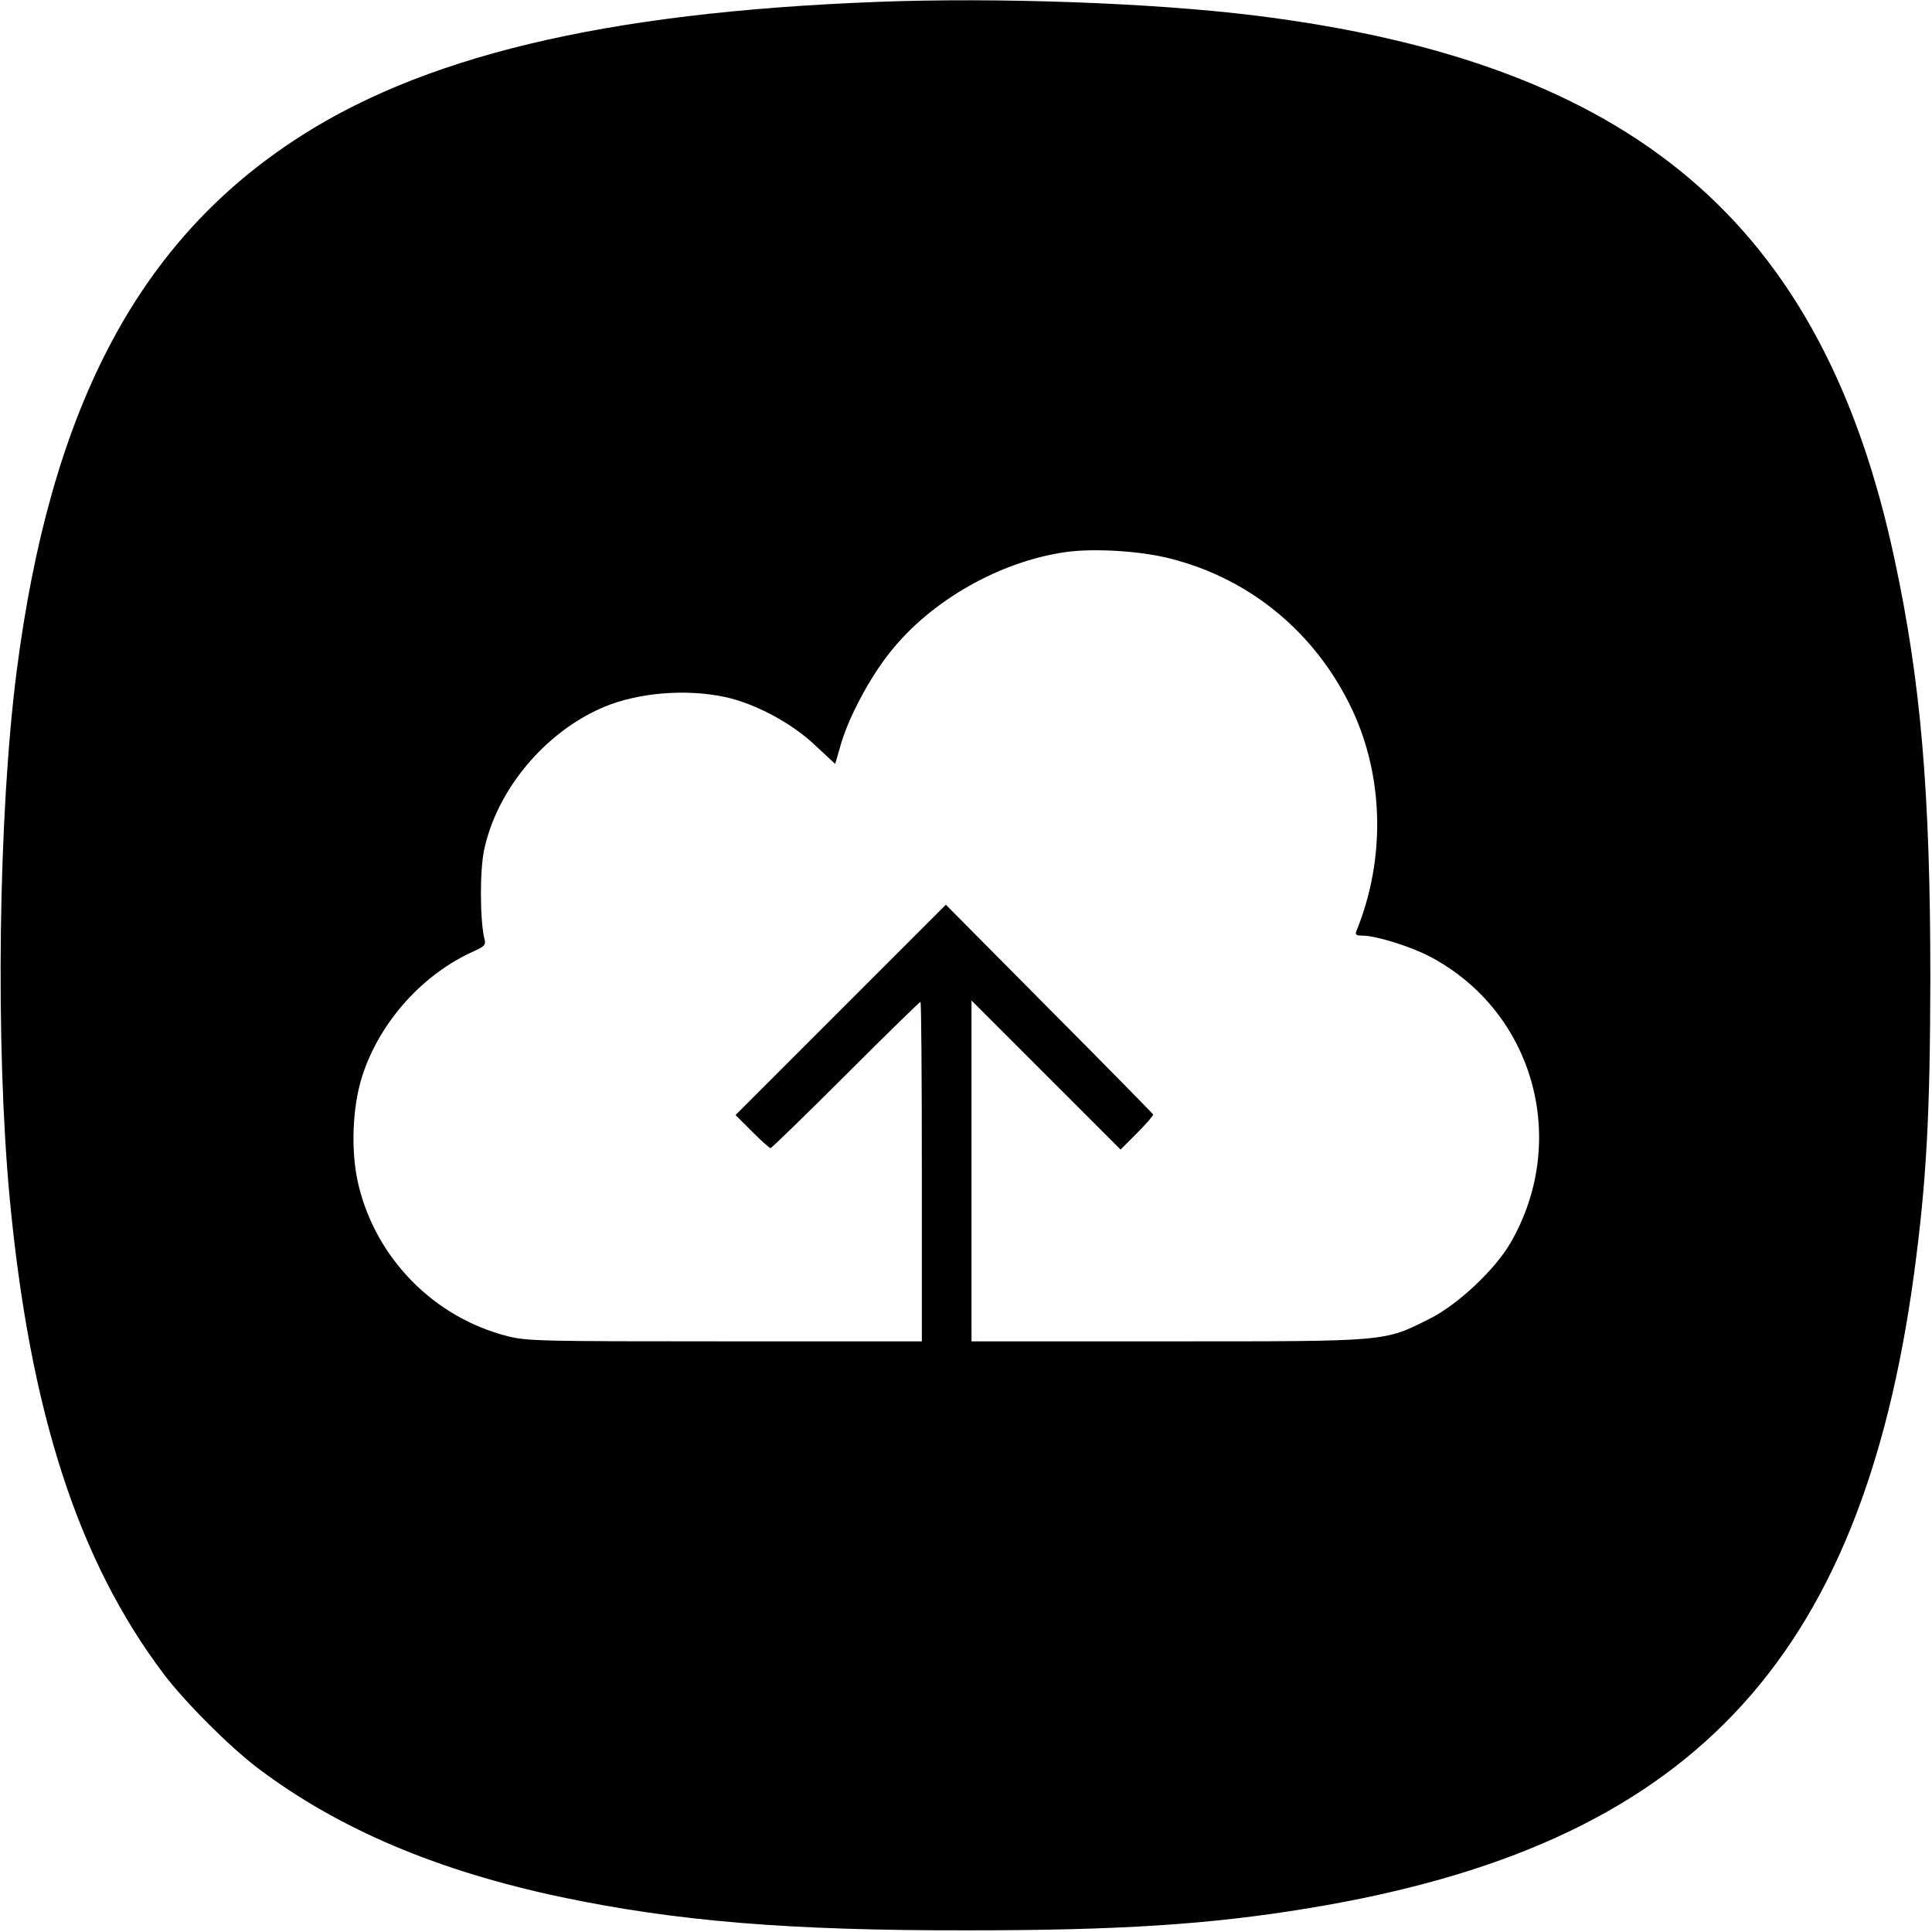 <?xml version="1.0" standalone="no"?>
<!DOCTYPE svg PUBLIC "-//W3C//DTD SVG 20010904//EN"
 "http://www.w3.org/TR/2001/REC-SVG-20010904/DTD/svg10.dtd">
<svg version="1.0" xmlns="http://www.w3.org/2000/svg"
 width="700pt" height="700pt" viewBox="0 0 700 700"
 preserveAspectRatio="xMidYMid meet">
<g transform="translate(0,700) scale(0.1,-0.1)"
fill="#000000" stroke="none">
<path d="M3175 6993 c-989 -38 -1657 -198 -2122 -510 -561 -375 -872 -975
-993 -1918 -66 -516 -77 -1347 -25 -1905 73 -773 247 -1313 558 -1725 78 -103
239 -264 342 -342 292 -220 650 -372 1101 -467 415 -87 823 -121 1469 -120
549 0 878 21 1235 80 1376 226 2003 884 2195 2299 45 336 58 572 59 1070 0
670 -34 1074 -130 1520 -260 1218 -945 1799 -2319 1969 -372 46 -937 66 -1370
49z m1066 -2017 c292 -74 529 -272 659 -549 114 -244 120 -541 15 -799 -6 -15
-2 -18 22 -18 48 0 174 -39 244 -76 376 -198 507 -665 292 -1037 -56 -97 -191
-224 -293 -275 -167 -84 -148 -82 -952 -82 l-708 0 0 617 0 618 270 -270 270
-270 60 60 c33 33 59 63 58 67 -2 4 -171 176 -377 383 l-374 377 -381 -381
-381 -381 60 -60 c33 -33 63 -60 67 -60 3 0 126 119 272 265 146 146 268 265
271 265 3 0 5 -277 5 -615 l0 -615 -713 0 c-672 0 -718 1 -789 19 -266 68
-475 281 -539 547 -29 120 -23 283 14 397 63 194 218 368 405 451 39 18 43 23
37 45 -16 65 -17 247 -1 321 46 219 221 428 433 518 123 52 296 67 438 37 108
-23 240 -92 327 -174 l74 -69 19 66 c28 100 106 247 180 339 148 187 397 329
638 363 101 14 270 4 378 -24z"/>
</g>
</svg>
